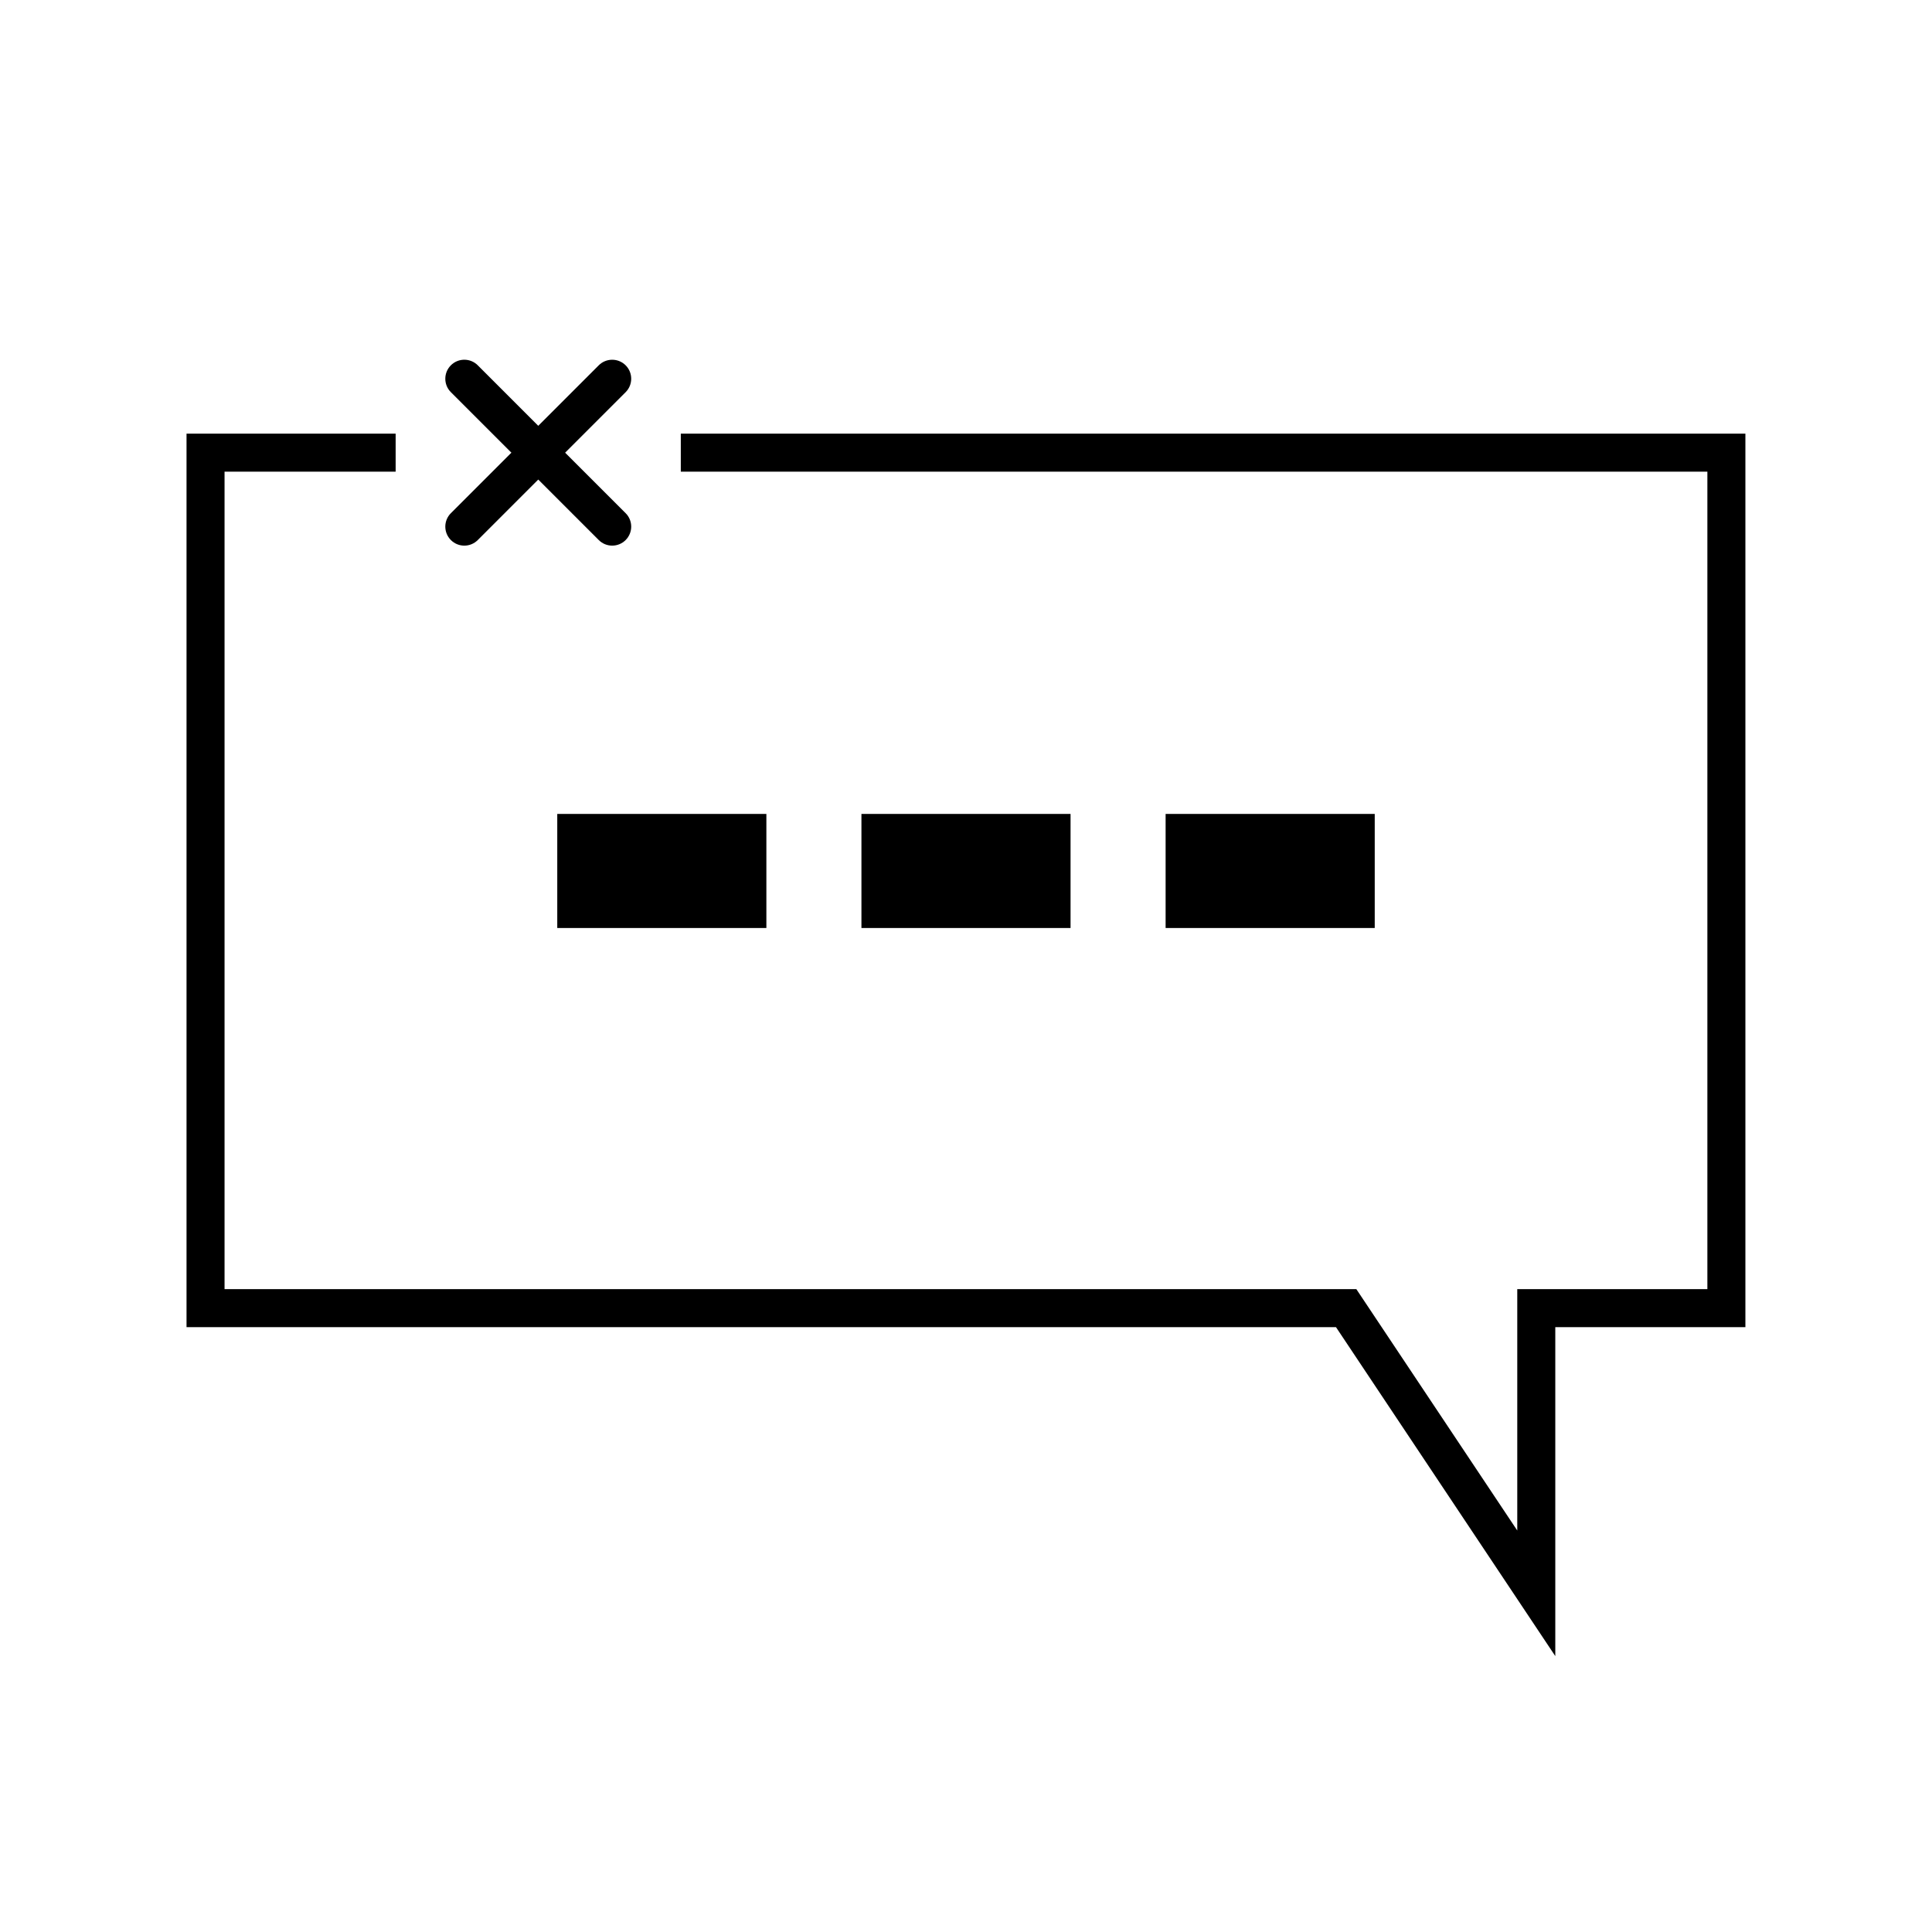 <?xml version="1.0" encoding="UTF-8"?>
<!-- Uploaded to: SVG Repo, www.svgrepo.com, Generator: SVG Repo Mixer Tools -->
<svg width="800px" height="800px" version="1.1" viewBox="144 144 512 512" xmlns="http://www.w3.org/2000/svg">
 <defs>
  <clipPath id="a">
   <path d="m148.09 148.09h503.81v503.81h-503.81z"/>
  </clipPath>
 </defs>
 <g clip-path="url(#a)">
  <path transform="matrix(5.038 0 0 5.038 148.09 148.09)" d="m20 23h-10v45h60l10 15v-15h10v-45h-55" fill="none" stroke="#000000" stroke-miterlimit="10" stroke-width="2"/>
 </g>
 <path d="m309.8 287.12c-1.969 1.969-5.16 1.969-7.125 0l-39.188-39.188c-1.969-1.965-1.969-5.152 0-7.125 1.969-1.969 5.16-1.969 7.125 0l39.188 39.188c1.969 1.965 1.969 5.156 0 7.125z"/>
 <path d="m309.8 240.81c1.969 1.969 1.969 5.152 0 7.125l-39.188 39.188c-1.969 1.969-5.152 1.969-7.125 0-1.969-1.969-1.969-5.152 0-7.125l39.188-39.188c1.969-1.965 5.16-1.965 7.125 0z"/>
 <path d="m372.29 359.7h55.418v30.23h-55.418z"/>
 <path d="m291.68 359.7h55.418v30.23h-55.418z"/>
 <path d="m452.9 359.7h55.418v30.23h-55.418z"/>
</svg>